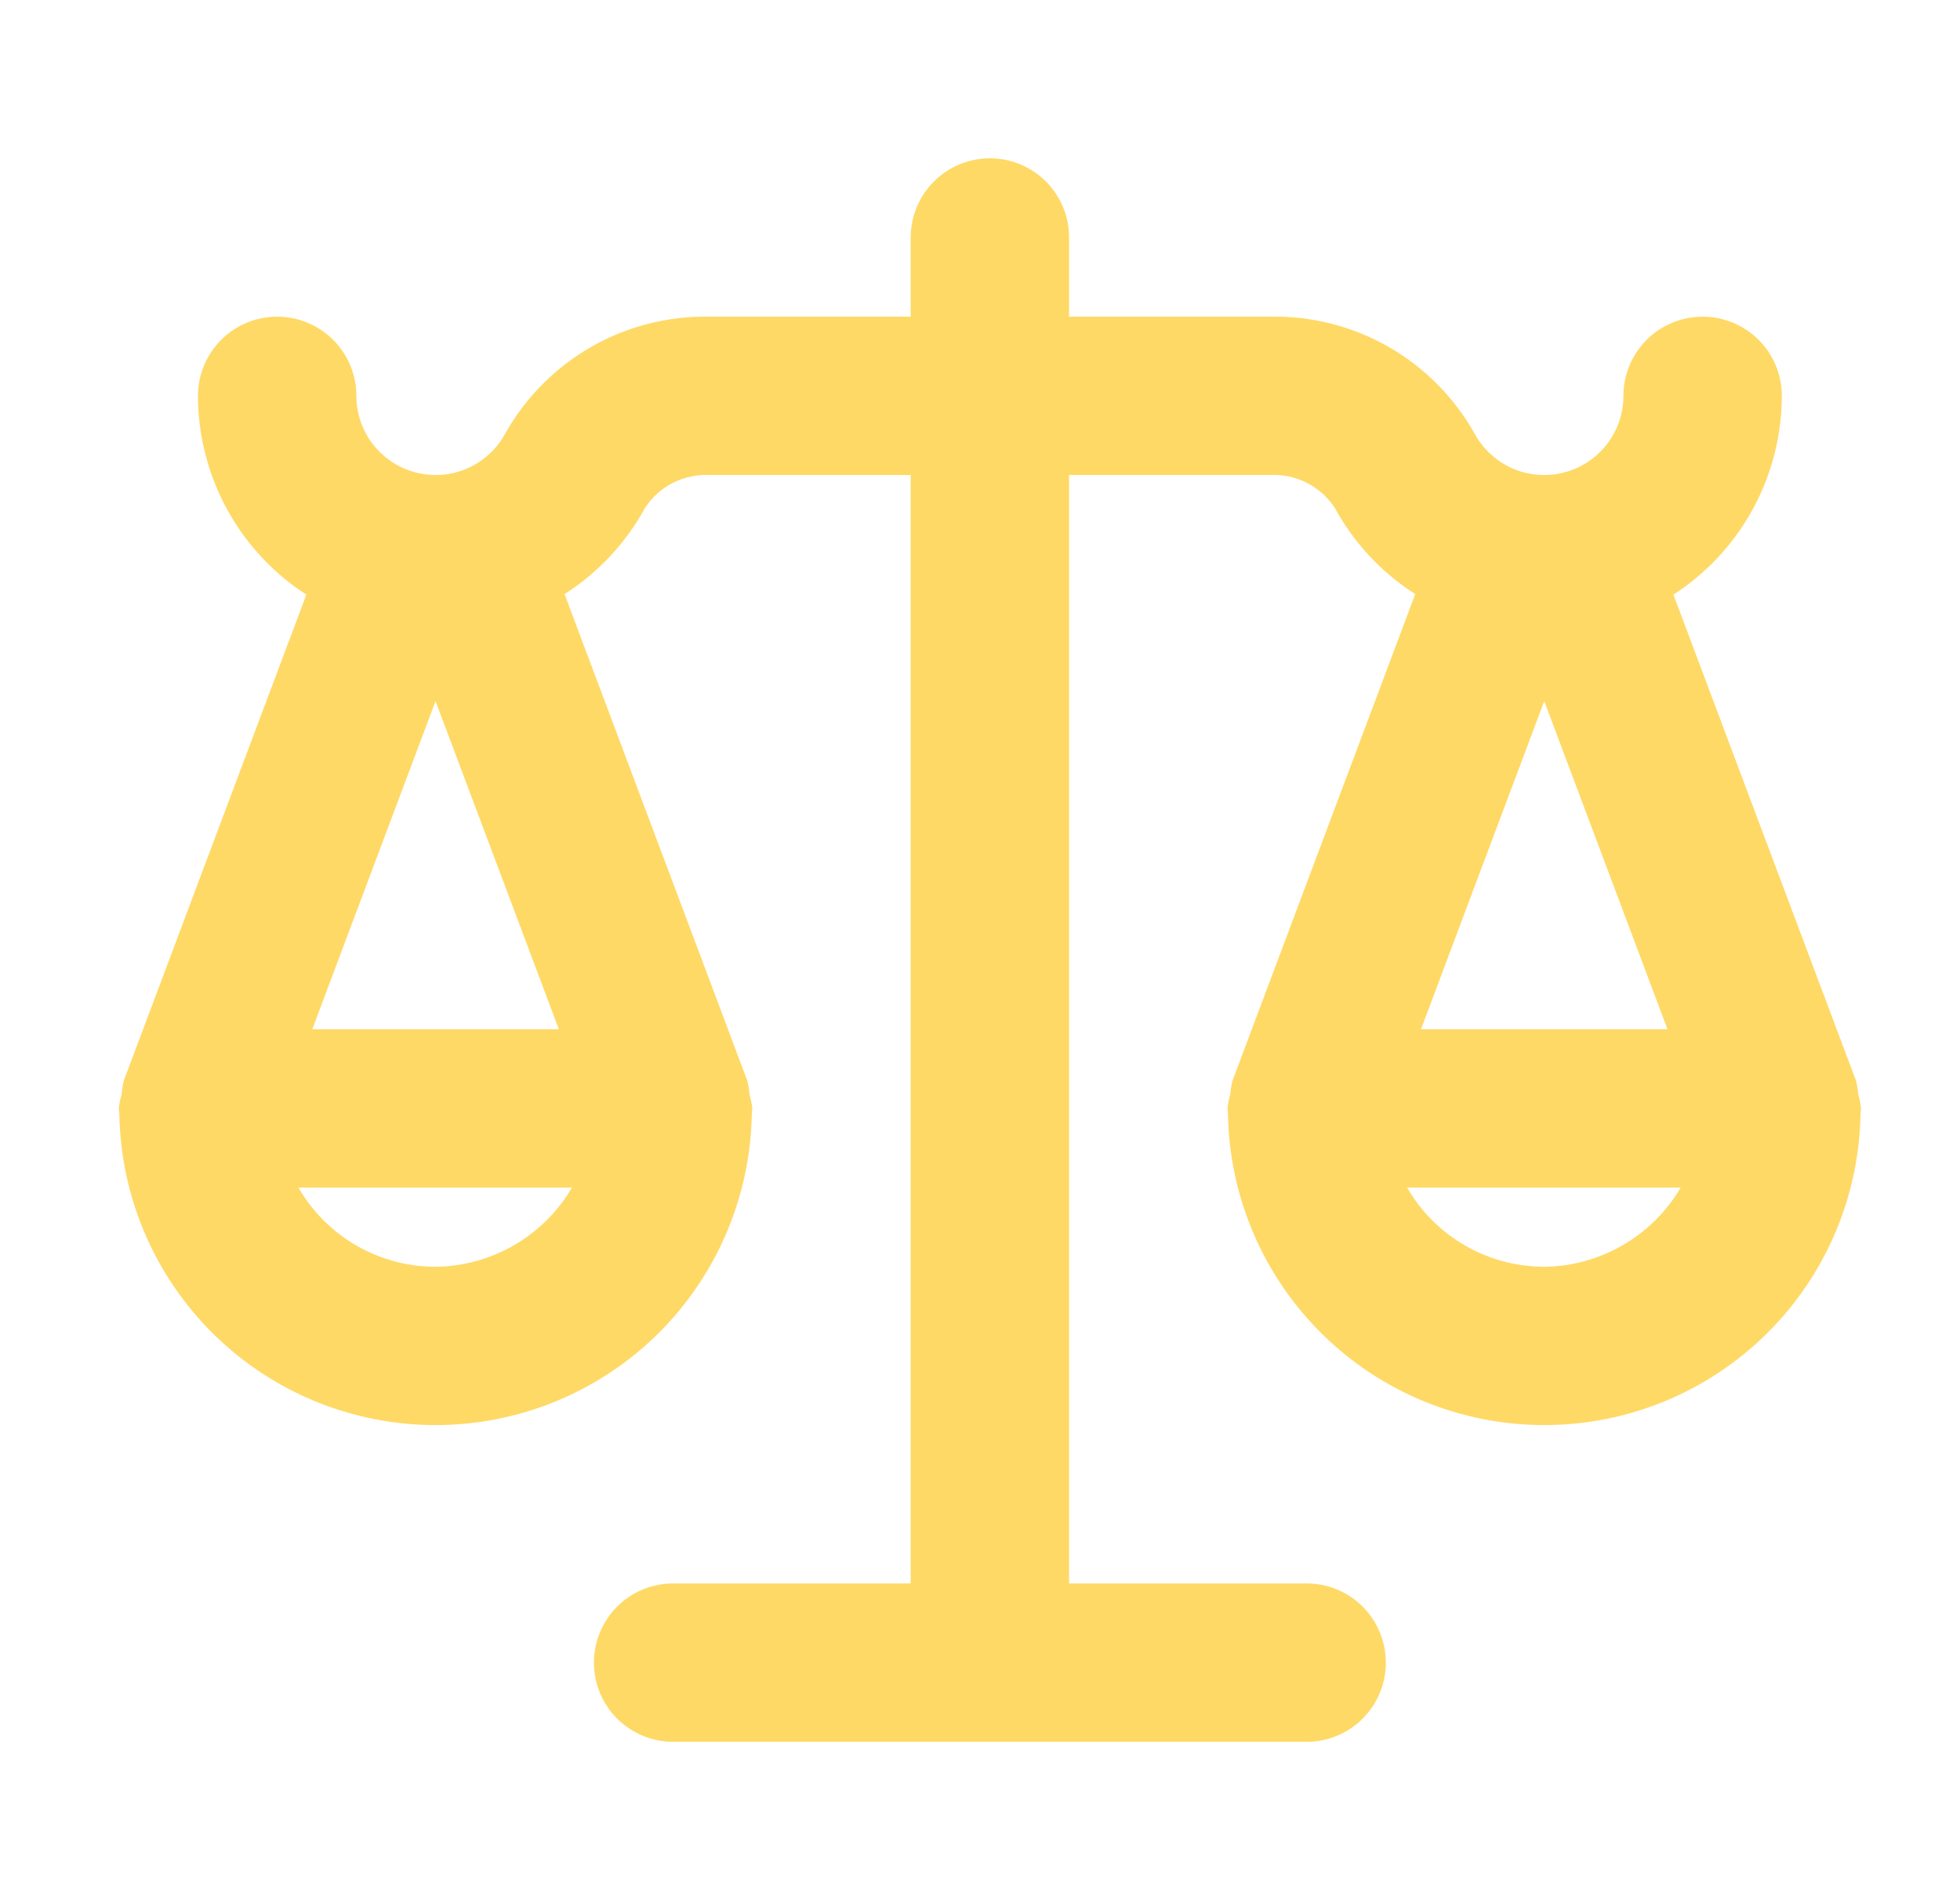 <svg width="33" height="32" viewBox="0 0 33 32" fill="none" xmlns="http://www.w3.org/2000/svg">
<path d="M31.286 18.43C31.28 18.351 31.268 18.273 31.248 18.197L28.175 10.014C28.734 9.653 29.194 9.157 29.513 8.572C29.832 7.987 29.999 7.332 30 6.666C30 6.312 29.86 5.973 29.61 5.723C29.359 5.473 29.02 5.333 28.667 5.333C28.313 5.333 27.974 5.473 27.724 5.723C27.474 5.973 27.333 6.312 27.333 6.666C27.333 6.963 27.234 7.252 27.051 7.486C26.868 7.72 26.613 7.887 26.324 7.959C26.036 8.032 25.732 8.006 25.46 7.886C25.189 7.765 24.965 7.558 24.824 7.296C24.482 6.689 23.982 6.186 23.377 5.84C22.771 5.494 22.084 5.319 21.387 5.333H18V3.999C18 3.646 17.86 3.307 17.61 3.057C17.359 2.806 17.02 2.666 16.667 2.666C16.313 2.666 15.974 2.806 15.724 3.057C15.474 3.307 15.333 3.646 15.333 3.999V5.333H11.947C11.25 5.319 10.562 5.494 9.957 5.84C9.352 6.186 8.851 6.689 8.509 7.296C8.369 7.558 8.145 7.765 7.873 7.886C7.601 8.006 7.297 8.032 7.009 7.959C6.721 7.887 6.465 7.72 6.282 7.486C6.099 7.252 6 6.963 6 6.666C6 6.312 5.86 5.973 5.609 5.723C5.359 5.473 5.02 5.333 4.667 5.333C4.313 5.333 3.974 5.473 3.724 5.723C3.474 5.973 3.333 6.312 3.333 6.666C3.334 7.332 3.502 7.987 3.82 8.572C4.139 9.157 4.599 9.653 5.158 10.014L2.085 18.197C2.066 18.273 2.053 18.351 2.048 18.43C2.024 18.507 2.008 18.586 2 18.666C2 18.678 2.004 18.69 2.004 18.702C2.004 18.72 2.008 18.736 2.009 18.753C2.03 20.152 2.6 21.486 3.596 22.468C4.592 23.449 5.935 23.999 7.333 23.999C8.732 23.999 10.074 23.449 11.071 22.468C12.067 21.486 12.637 20.152 12.658 18.753C12.659 18.736 12.663 18.72 12.663 18.702C12.663 18.69 12.667 18.678 12.667 18.666C12.658 18.586 12.642 18.507 12.619 18.43C12.614 18.351 12.601 18.273 12.581 18.197L9.505 10.005C10.07 9.644 10.535 9.147 10.857 8.559C10.973 8.378 11.135 8.231 11.326 8.133C11.518 8.035 11.732 7.989 11.947 7.999H15.333V26.666H11.333C10.98 26.666 10.641 26.806 10.39 27.056C10.14 27.307 10 27.646 10 27.999C10 28.353 10.14 28.692 10.39 28.942C10.641 29.192 10.98 29.333 11.333 29.333H22C22.354 29.333 22.693 29.192 22.943 28.942C23.193 28.692 23.333 28.353 23.333 27.999C23.333 27.646 23.193 27.307 22.943 27.056C22.693 26.806 22.354 26.666 22 26.666H18V7.999H21.387C21.602 7.989 21.815 8.035 22.007 8.133C22.198 8.231 22.36 8.378 22.477 8.559C22.798 9.147 23.263 9.644 23.828 10.005L20.752 18.197C20.732 18.273 20.72 18.351 20.714 18.43C20.691 18.507 20.675 18.586 20.667 18.666C20.667 18.678 20.67 18.69 20.67 18.702C20.671 18.72 20.674 18.736 20.675 18.753C20.696 20.152 21.266 21.486 22.263 22.468C23.259 23.449 24.601 23.999 26 23.999C27.399 23.999 28.741 23.449 29.737 22.468C30.734 21.486 31.304 20.152 31.325 18.753C31.326 18.736 31.329 18.72 31.33 18.702C31.33 18.69 31.333 18.678 31.333 18.666C31.325 18.586 31.309 18.507 31.286 18.43ZM7.333 11.807L9.409 17.333H5.258L7.333 11.807ZM9.63 19.999C9.395 20.401 9.06 20.735 8.657 20.968C8.255 21.202 7.799 21.328 7.333 21.333C6.865 21.332 6.406 21.209 6 20.975C5.595 20.741 5.259 20.405 5.025 19.999H9.63ZM26 11.807L28.075 17.333H23.925L26 11.807ZM26 21.333C25.532 21.332 25.072 21.209 24.667 20.975C24.262 20.741 23.925 20.405 23.691 19.999H28.297C28.062 20.401 27.726 20.735 27.324 20.968C26.921 21.202 26.465 21.328 26 21.333Z" fill="#FFD966"/>
</svg>

